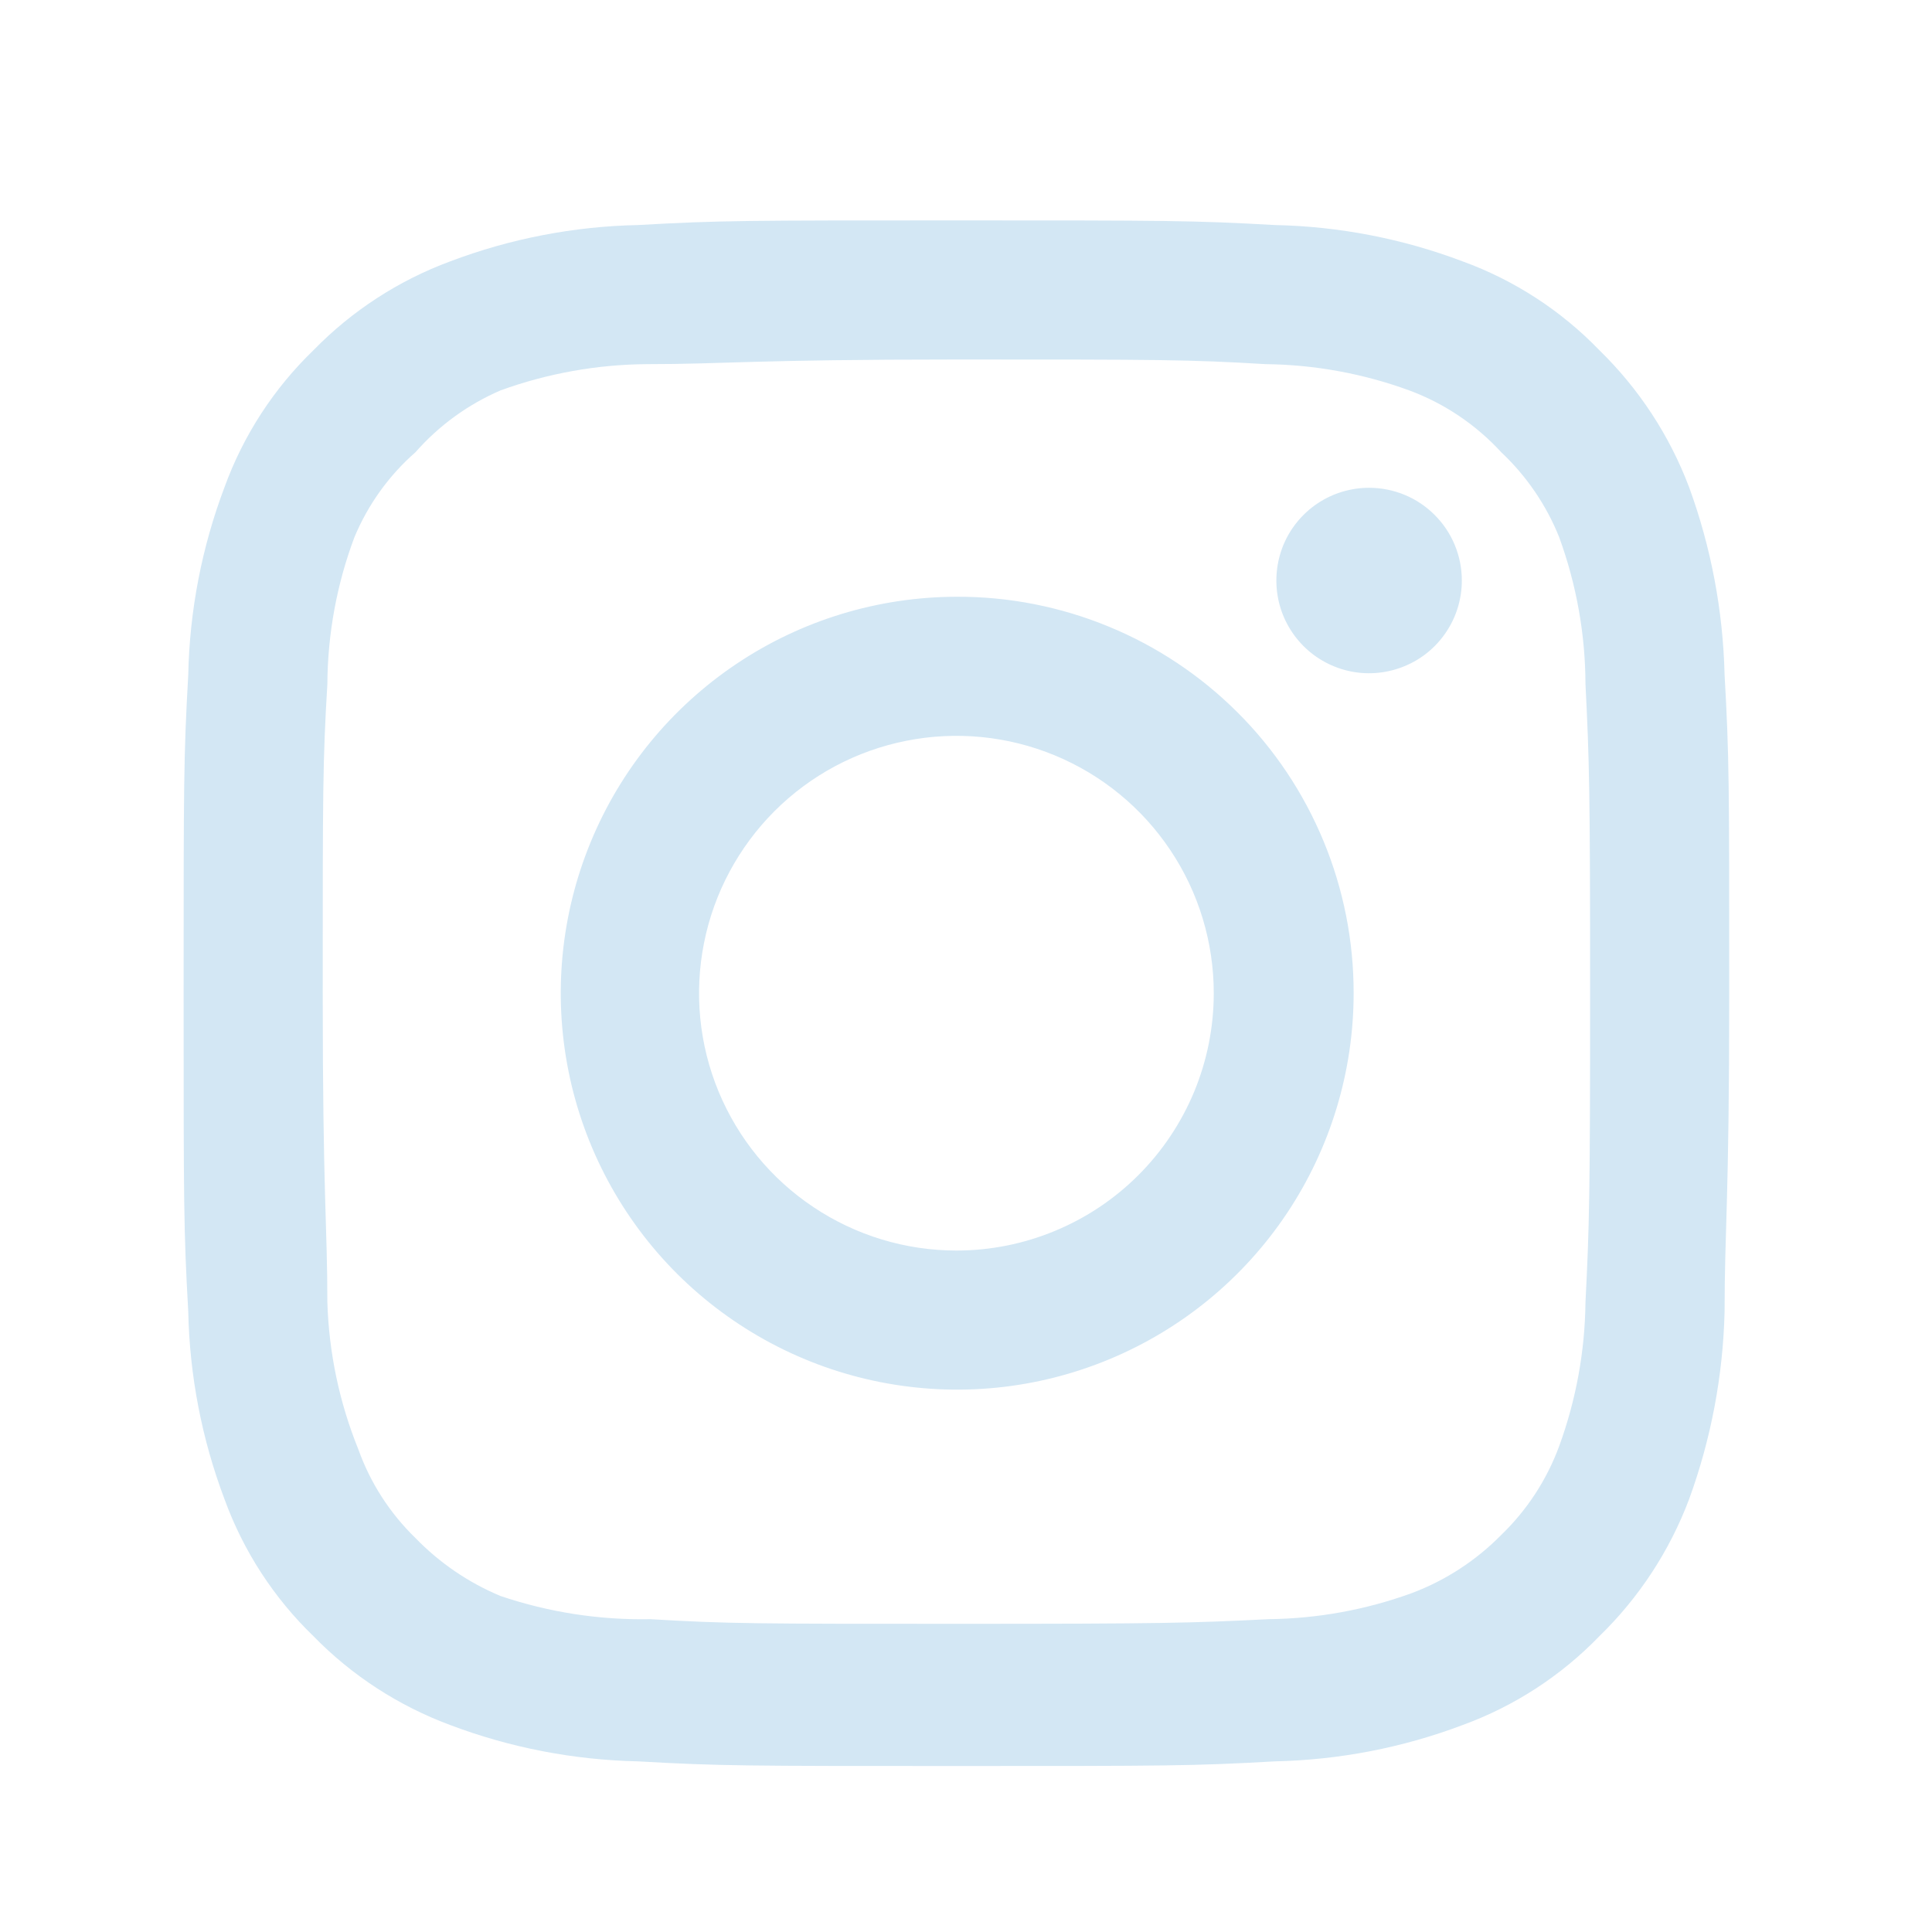 <svg width="25" height="25" viewBox="0 0 25 25" fill="none" xmlns="http://www.w3.org/2000/svg">
<path d="M17.716 6.312C17.479 6.312 17.247 6.382 17.049 6.514C16.852 6.646 16.698 6.833 16.607 7.052C16.517 7.272 16.493 7.513 16.539 7.746C16.585 7.979 16.7 8.192 16.867 8.36C17.035 8.528 17.249 8.642 17.482 8.689C17.715 8.735 17.956 8.711 18.175 8.62C18.395 8.53 18.582 8.376 18.714 8.178C18.846 7.981 18.916 7.749 18.916 7.512C18.916 7.193 18.79 6.888 18.564 6.663C18.34 6.438 18.034 6.312 17.716 6.312ZM22.316 8.732C22.296 7.902 22.141 7.081 21.856 6.302C21.603 5.634 21.207 5.03 20.696 4.532C20.201 4.019 19.596 3.626 18.926 3.382C18.149 3.088 17.327 2.929 16.496 2.912C15.436 2.852 15.096 2.852 12.376 2.852C9.656 2.852 9.316 2.852 8.256 2.912C7.425 2.929 6.603 3.088 5.826 3.382C5.158 3.629 4.553 4.022 4.056 4.532C3.543 5.027 3.15 5.632 2.906 6.302C2.612 7.079 2.453 7.901 2.436 8.732C2.376 9.792 2.376 10.132 2.376 12.852C2.376 15.572 2.376 15.912 2.436 16.972C2.453 17.802 2.612 18.624 2.906 19.402C3.15 20.071 3.543 20.677 4.056 21.172C4.553 21.682 5.158 22.074 5.826 22.322C6.603 22.616 7.425 22.774 8.256 22.792C9.316 22.852 9.656 22.852 12.376 22.852C15.096 22.852 15.436 22.852 16.496 22.792C17.327 22.774 18.149 22.616 18.926 22.322C19.596 22.078 20.201 21.684 20.696 21.172C21.208 20.674 21.604 20.07 21.856 19.402C22.141 18.622 22.296 17.801 22.316 16.972C22.316 15.912 22.376 15.572 22.376 12.852C22.376 10.132 22.376 9.792 22.316 8.732ZM20.516 16.852C20.509 17.486 20.394 18.115 20.176 18.712C20.016 19.147 19.76 19.54 19.426 19.862C19.101 20.192 18.709 20.448 18.276 20.612C17.68 20.83 17.051 20.945 16.416 20.952C15.416 21.002 15.046 21.012 12.416 21.012C9.786 21.012 9.416 21.012 8.416 20.952C7.757 20.965 7.1 20.863 6.476 20.652C6.062 20.479 5.688 20.224 5.376 19.902C5.044 19.58 4.791 19.187 4.636 18.752C4.391 18.147 4.256 17.504 4.236 16.852C4.236 15.852 4.176 15.482 4.176 12.852C4.176 10.222 4.176 9.852 4.236 8.852C4.24 8.203 4.358 7.559 4.586 6.952C4.762 6.53 5.032 6.153 5.376 5.852C5.679 5.507 6.055 5.234 6.476 5.052C7.085 4.831 7.728 4.716 8.376 4.712C9.376 4.712 9.746 4.652 12.376 4.652C15.006 4.652 15.376 4.652 16.376 4.712C17.011 4.719 17.64 4.834 18.236 5.052C18.69 5.22 19.098 5.495 19.426 5.852C19.753 6.16 20.009 6.535 20.176 6.952C20.398 7.561 20.514 8.203 20.516 8.852C20.566 9.852 20.576 10.222 20.576 12.852C20.576 15.482 20.566 15.852 20.516 16.852ZM12.376 7.722C11.362 7.724 10.371 8.026 9.529 8.591C8.686 9.156 8.03 9.958 7.644 10.895C7.257 11.833 7.157 12.864 7.356 13.859C7.555 14.853 8.044 15.766 8.762 16.483C9.48 17.199 10.394 17.687 11.389 17.884C12.384 18.081 13.415 17.979 14.351 17.59C15.288 17.202 16.089 16.544 16.652 15.701C17.215 14.857 17.516 13.866 17.516 12.852C17.517 12.177 17.385 11.508 17.127 10.885C16.869 10.261 16.491 9.694 16.013 9.218C15.535 8.741 14.968 8.363 14.344 8.107C13.72 7.85 13.051 7.719 12.376 7.722ZM12.376 16.182C11.717 16.182 11.073 15.986 10.526 15.62C9.978 15.255 9.552 14.735 9.299 14.126C9.047 13.518 8.981 12.848 9.11 12.202C9.238 11.556 9.556 10.963 10.021 10.497C10.487 10.031 11.08 9.714 11.726 9.586C12.372 9.457 13.042 9.523 13.65 9.775C14.259 10.027 14.779 10.454 15.145 11.002C15.511 11.549 15.706 12.193 15.706 12.852C15.706 13.289 15.62 13.722 15.453 14.126C15.285 14.53 15.04 14.897 14.731 15.206C14.421 15.516 14.054 15.761 13.65 15.928C13.246 16.096 12.813 16.182 12.376 16.182Z" fill="#D3E7F4"/>
</svg>
